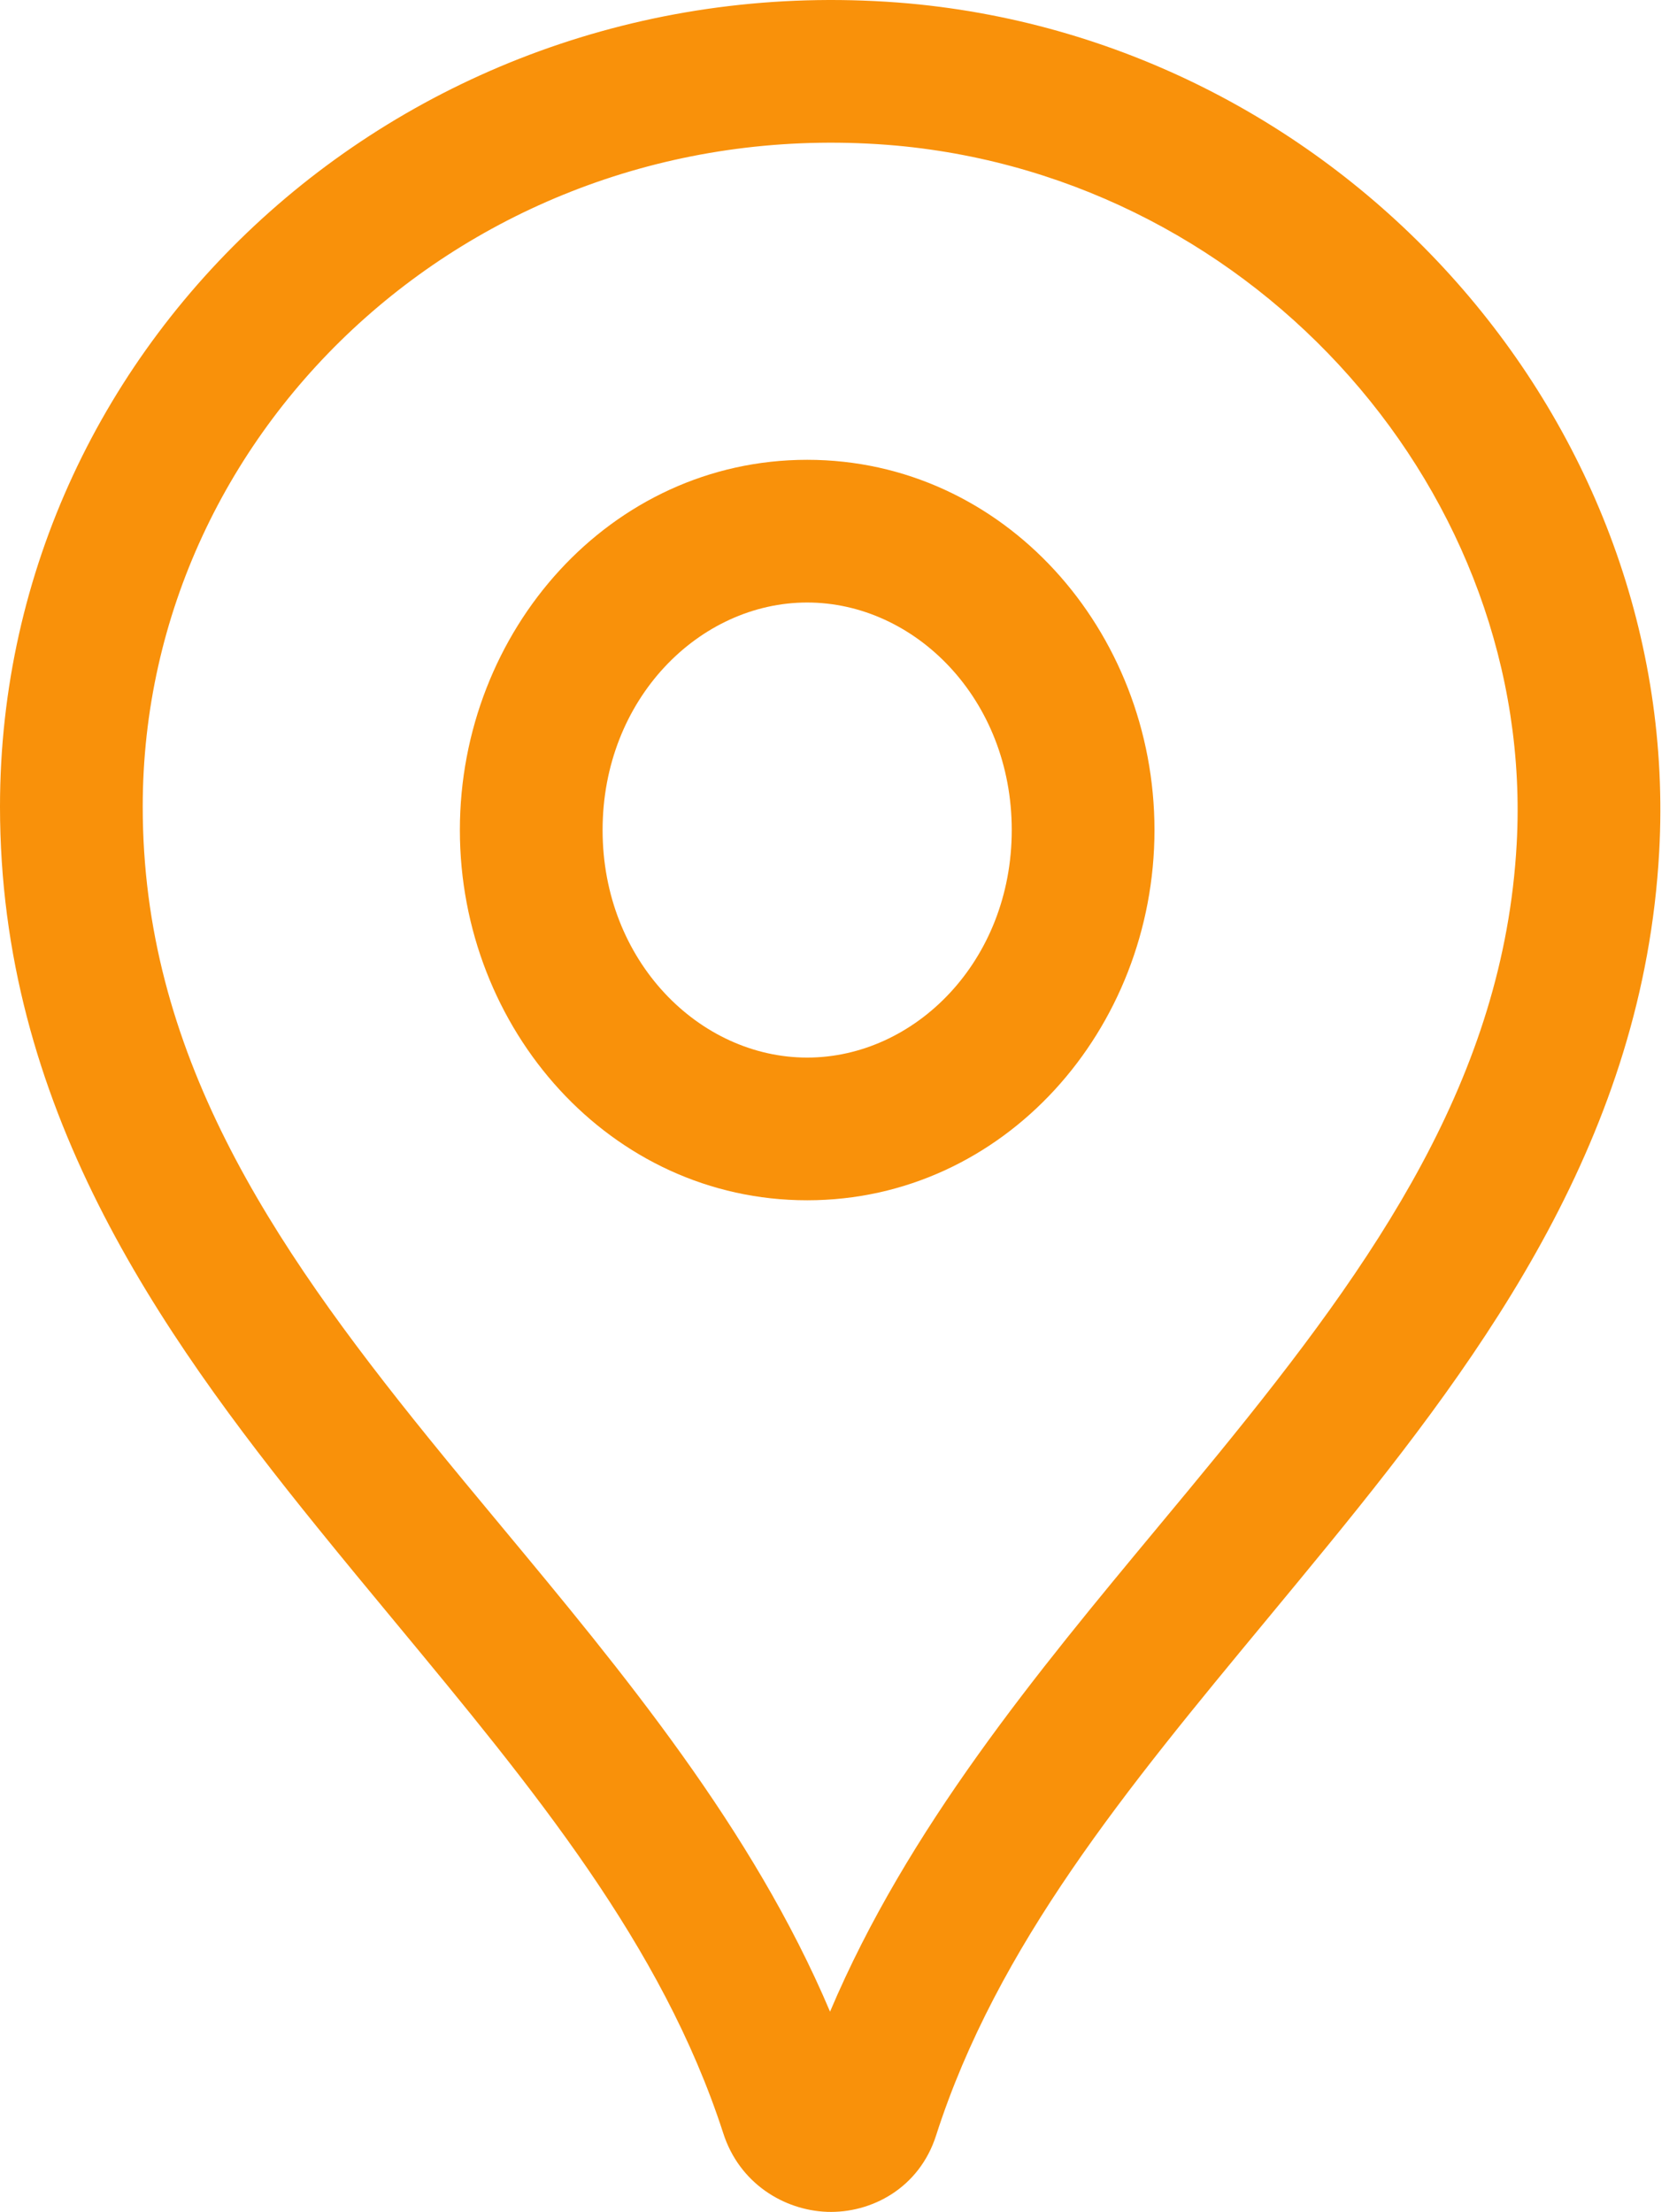 <?xml version="1.0" encoding="UTF-8"?> <svg xmlns="http://www.w3.org/2000/svg" width="94" height="124" viewBox="0 0 94 124" fill="none"> <path fill-rule="evenodd" clip-rule="evenodd" d="M45.244 33.777C39.207 33.777 33.777 39.181 33.777 46.533C33.777 53.885 39.207 59.288 45.244 59.288C51.281 59.288 56.711 53.885 56.711 46.533C56.711 39.181 51.281 33.777 45.244 33.777ZM25.777 46.533C25.777 35.377 34.197 25.777 45.244 25.777C56.291 25.777 64.711 35.377 64.711 46.533C64.711 57.688 56.291 67.288 45.244 67.288C34.197 67.288 25.777 57.688 25.777 46.533Z" fill="#F9910A"></path> <path fill-rule="evenodd" clip-rule="evenodd" d="M0 45.222C0 18.709 23.4 -2.243 50.944 0.193L50.955 0.194C75.412 2.424 94.321 23.772 93.002 47.748C92.127 63.644 83.352 75.696 74.503 86.546C73.329 87.986 72.157 89.401 70.998 90.803C63.168 100.263 55.897 109.047 52.475 119.698C51.528 122.683 48.823 124.084 46.36 123.996C43.946 123.909 41.435 122.4 40.535 119.572C37.106 108.996 29.895 100.287 22.132 90.912C20.699 89.182 19.247 87.429 17.798 85.637C8.745 74.452 0 61.937 0 45.222ZM50.234 8.161C27.134 6.121 8 23.642 8 45.222C8 58.945 15.073 69.555 24.016 80.604C25.332 82.23 26.696 83.872 28.081 85.538C34.892 93.735 42.181 102.508 46.526 112.774C50.869 102.51 58.133 93.762 64.92 85.588C66.067 84.208 67.2 82.843 68.303 81.49C77.118 70.682 84.293 60.4 85.014 47.308C86.087 27.804 70.571 10.019 50.234 8.161Z" fill="#F9910A"></path> </svg> 